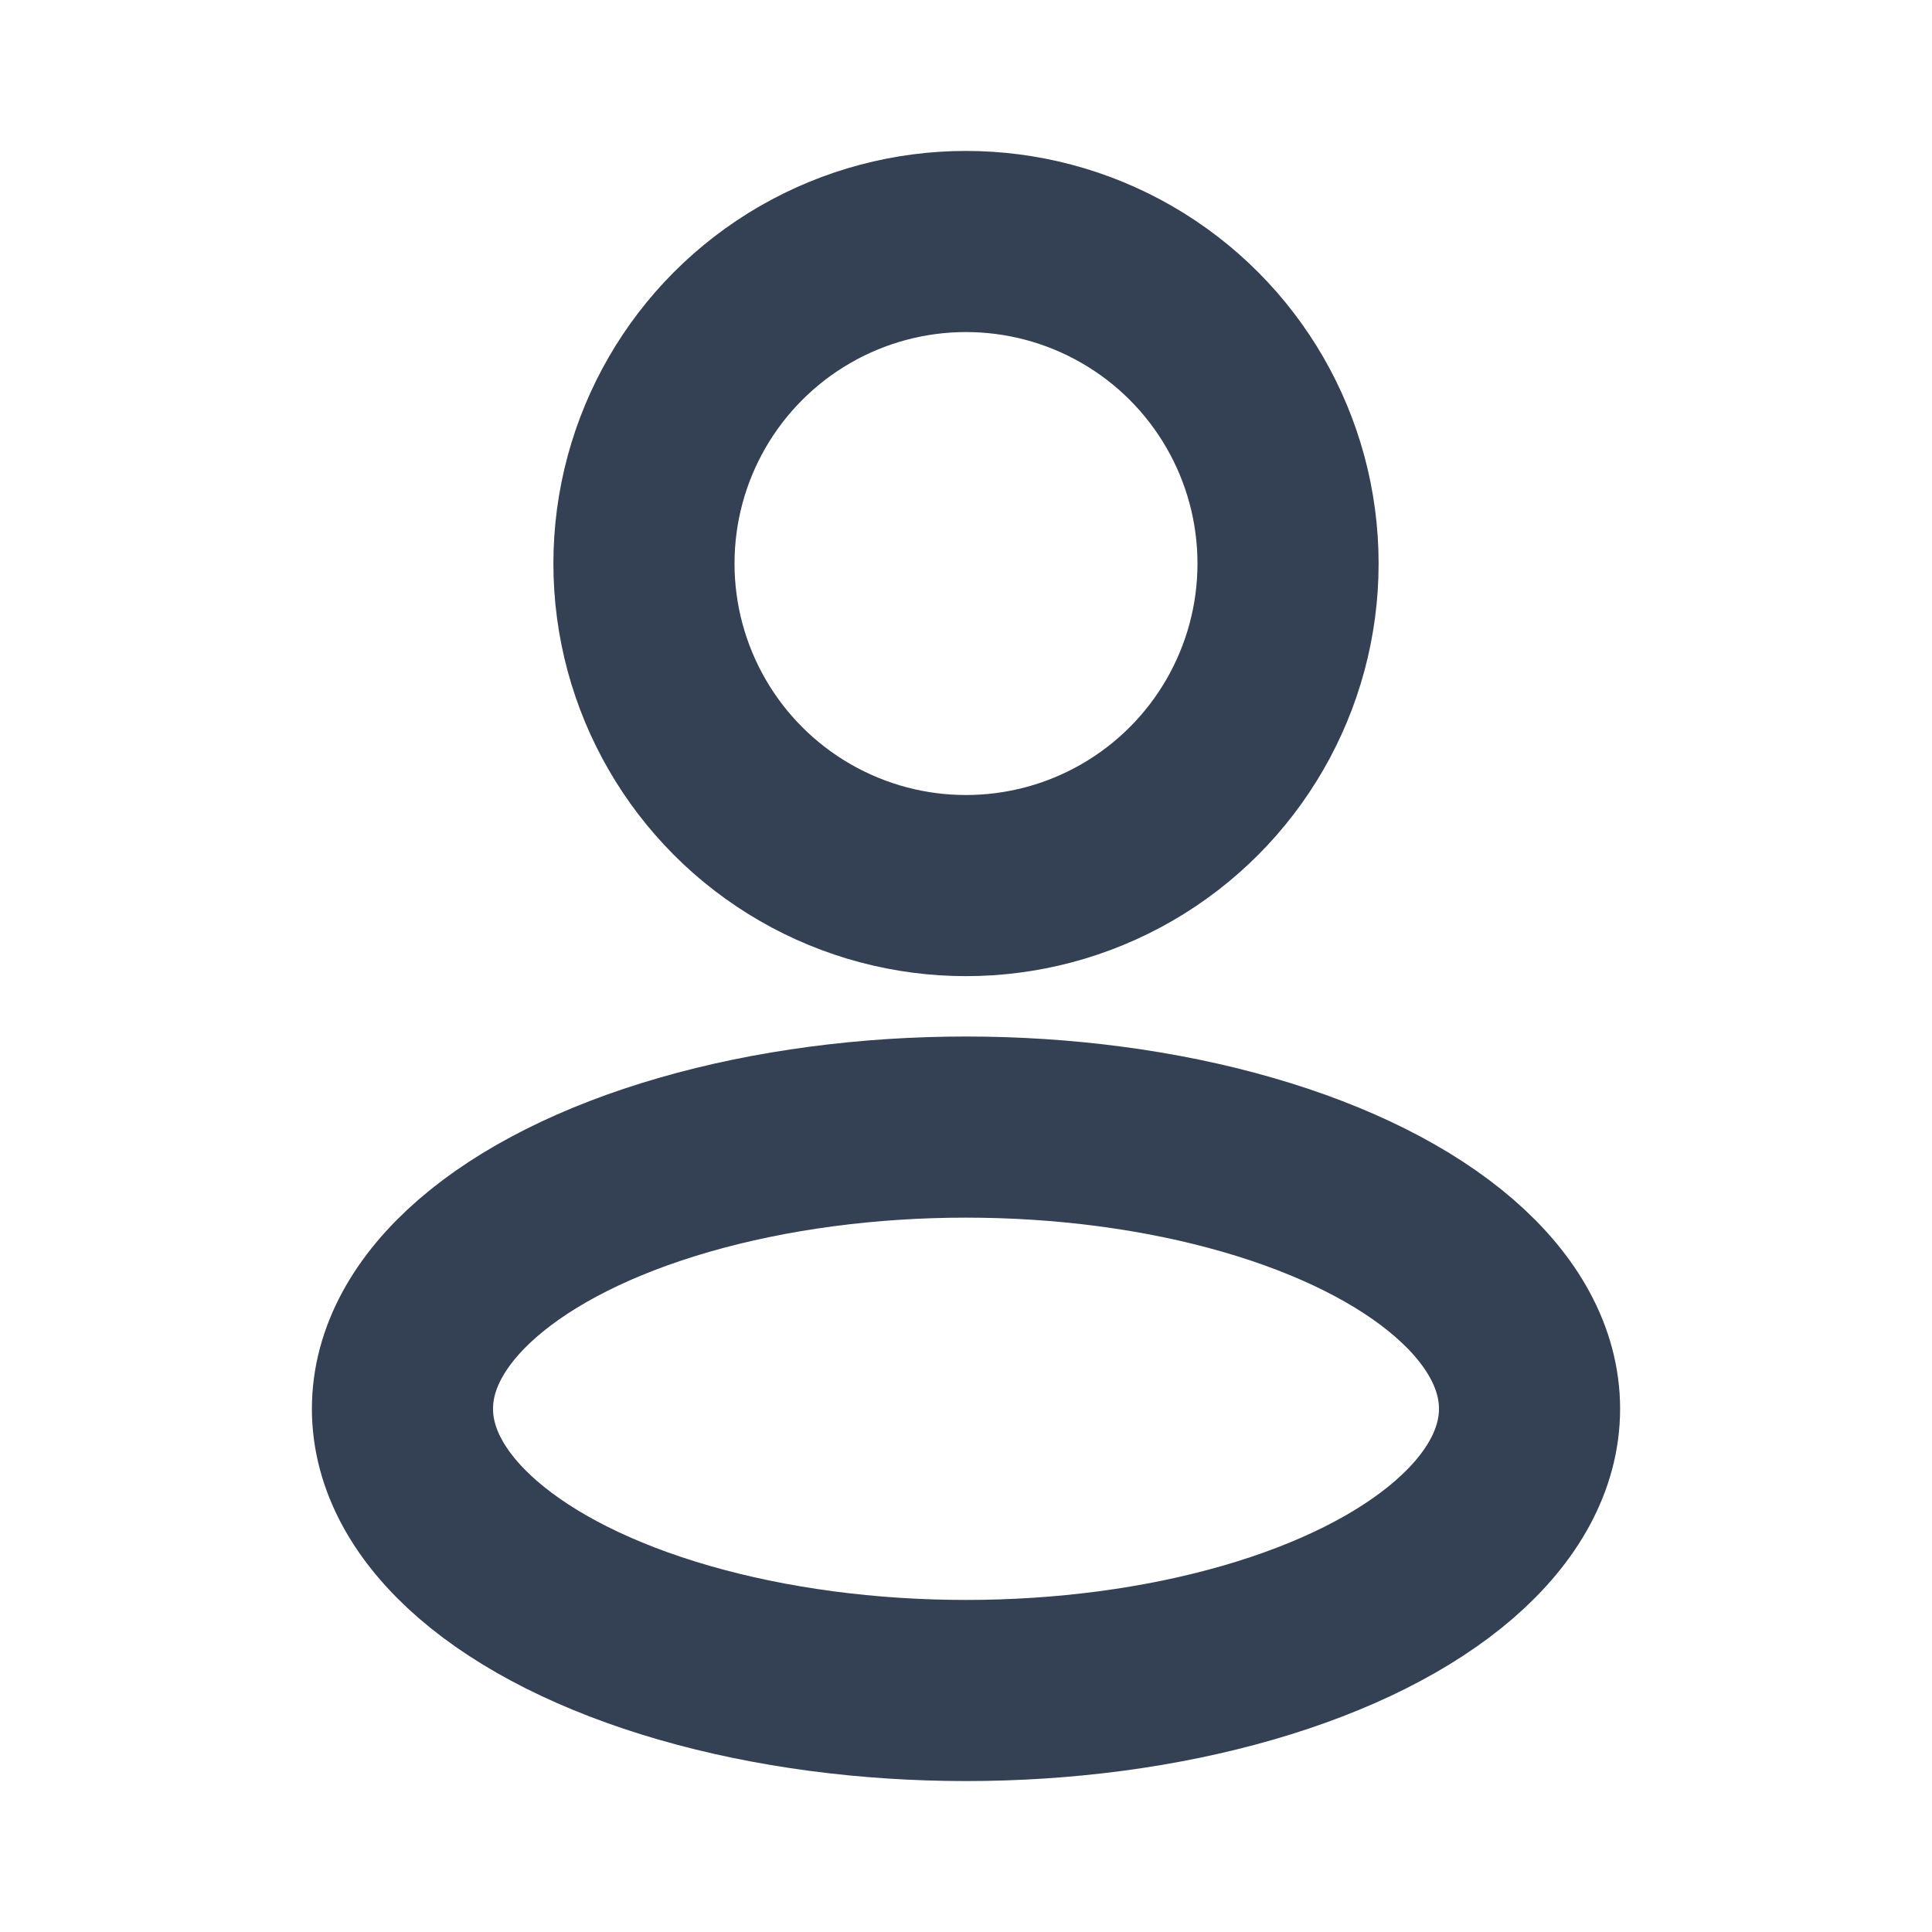<svg width="16" height="16" viewBox="0 0 16 16" fill="none" xmlns="http://www.w3.org/2000/svg">
<g id="Huge-icon/user/outline/user">
<ellipse id="Ellipse 255" cx="8" cy="11.667" rx="4.667" ry="2.333" stroke="#344054" stroke-width="1.5" stroke-linejoin="round"/>
<circle id="Ellipse 257" cx="8" cy="4.667" r="2.667" stroke="#344054" stroke-width="1.5" stroke-linejoin="round"/>
</g>
</svg>
